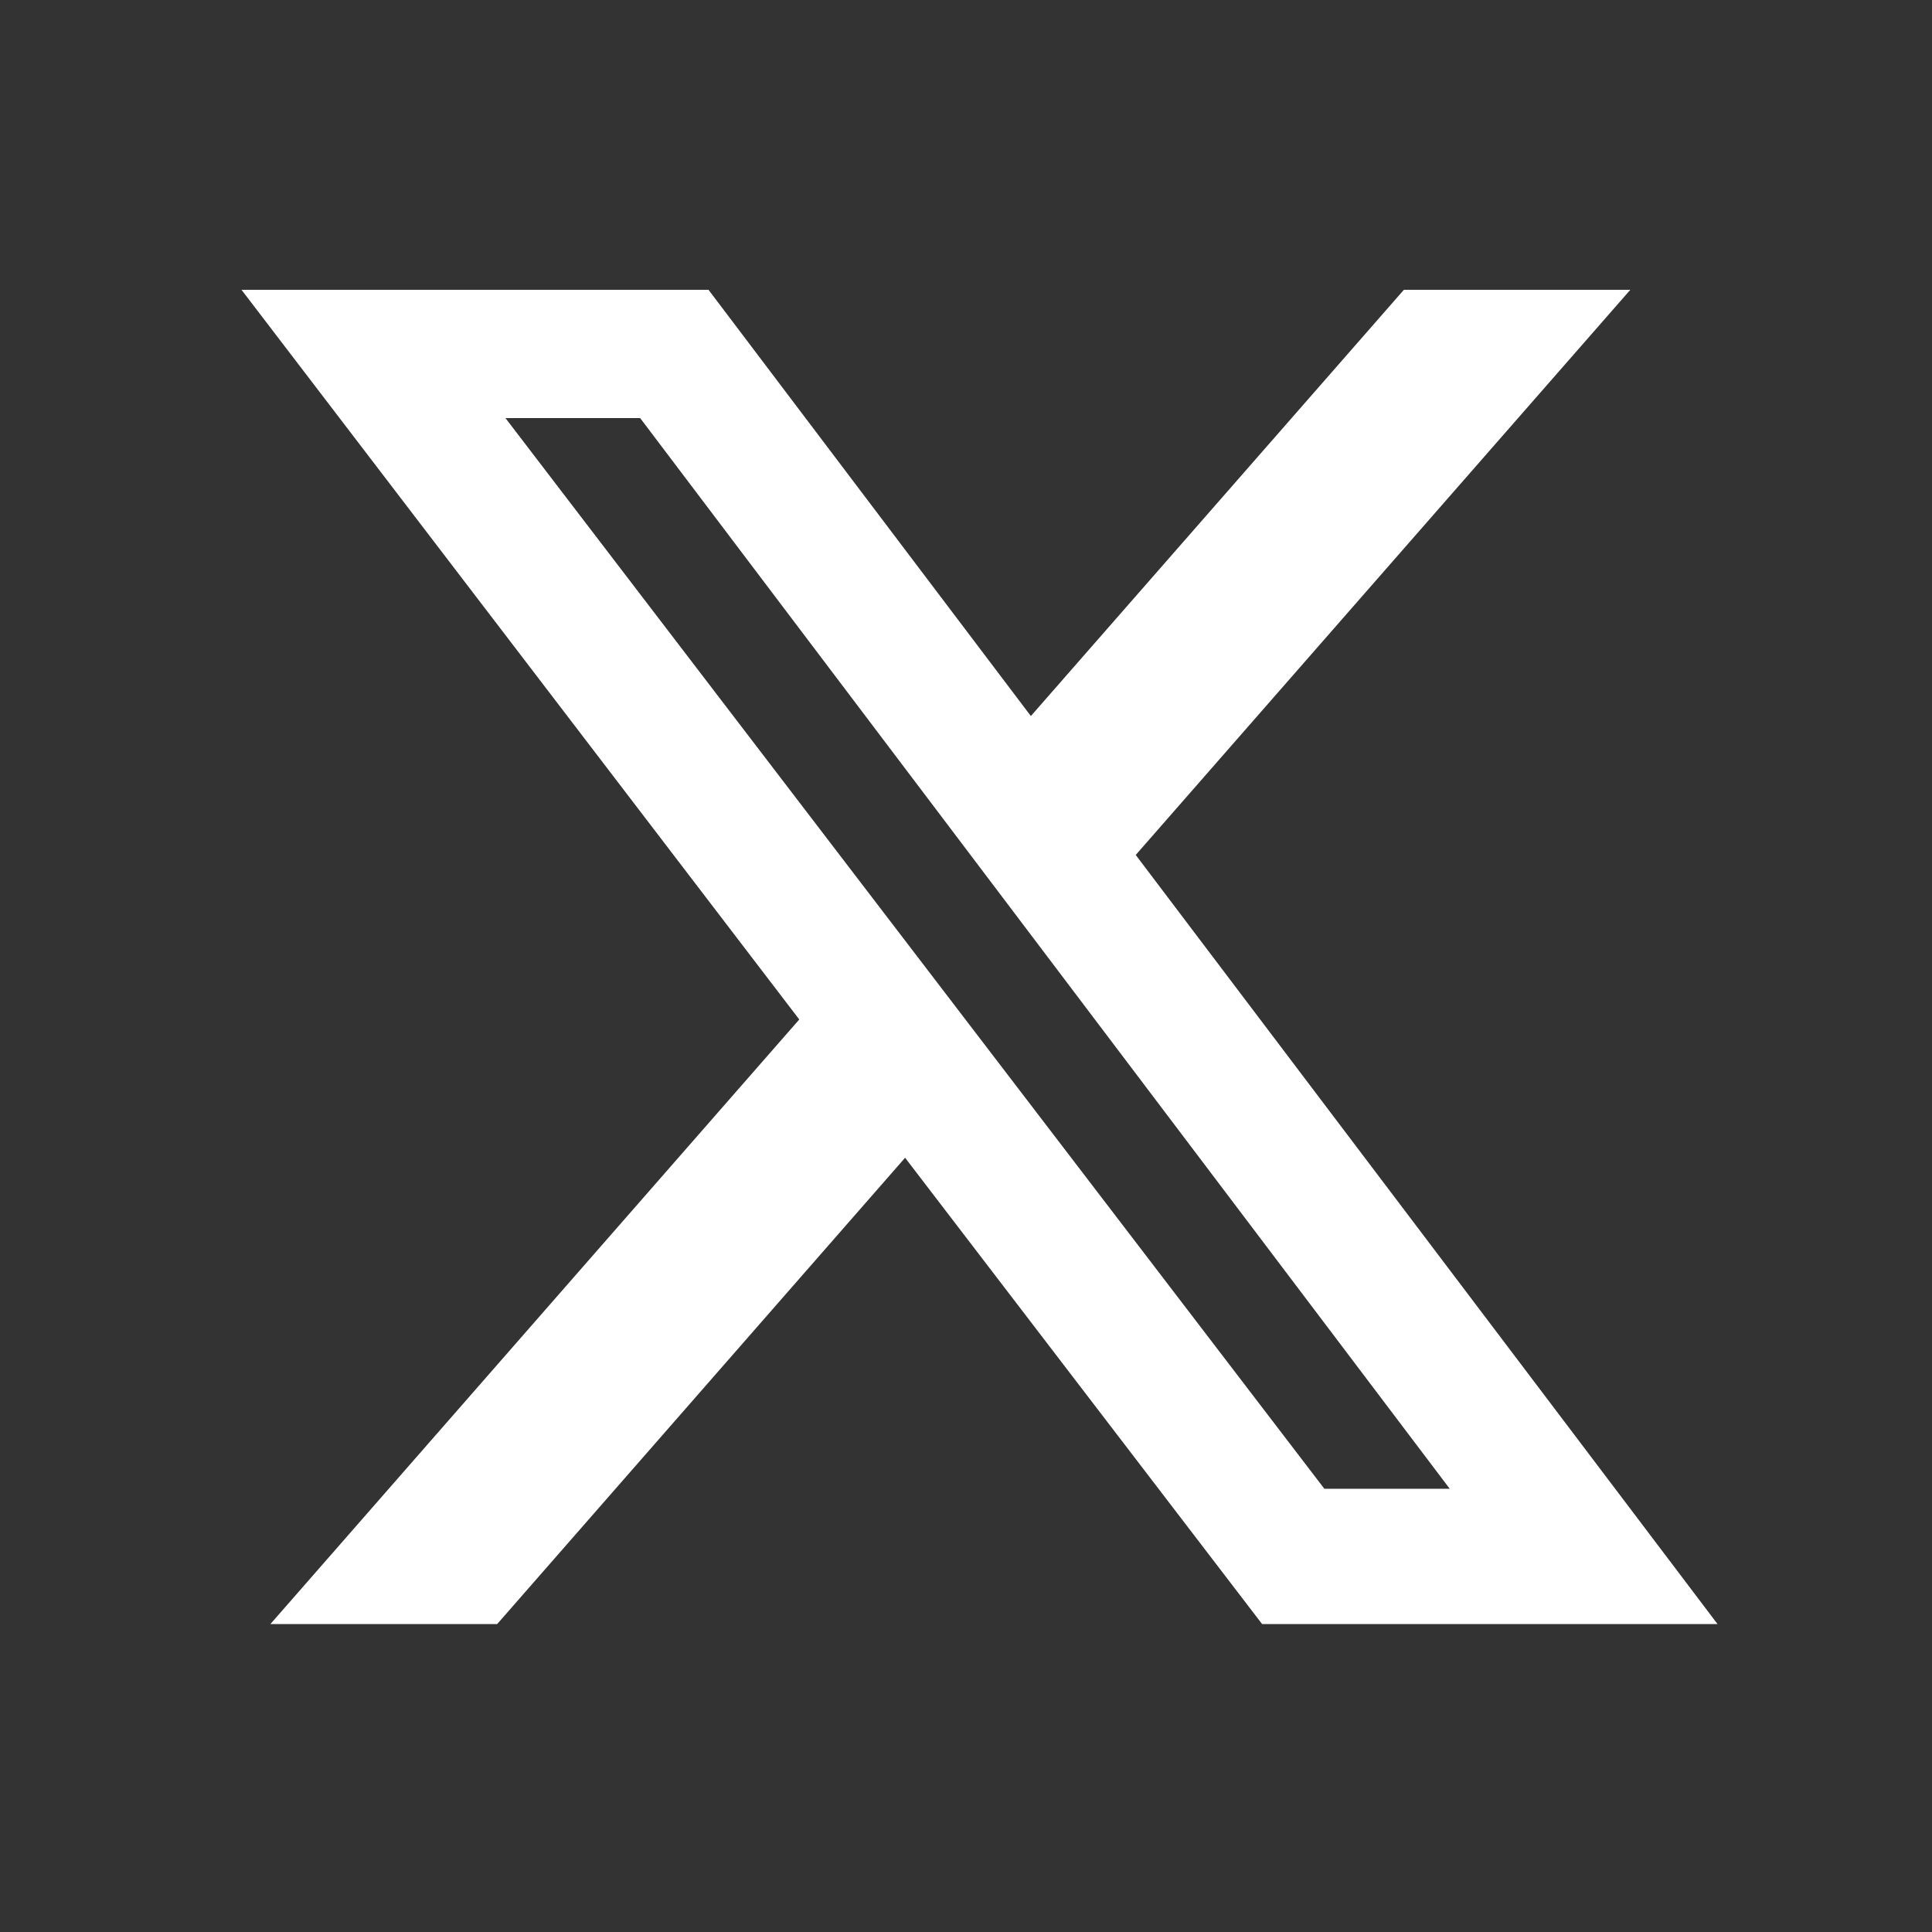 <svg width="40" height="40" viewBox="0 0 40 40" fill="none" xmlns="http://www.w3.org/2000/svg">
<rect x="0" y="0" width="40" height="40" fill="#333333" stroke="none"/>
<path d="M29.066 6H33.754L23.514 17.701L35.56 33.625H26.131L18.739 23.97L10.293 33.625H5.598L16.548 21.107L5 6H14.669L21.343 14.825L29.066 6ZM27.419 30.823H30.015L13.254 8.656H10.465L27.419 30.823Z" fill="white"/>
</svg>
